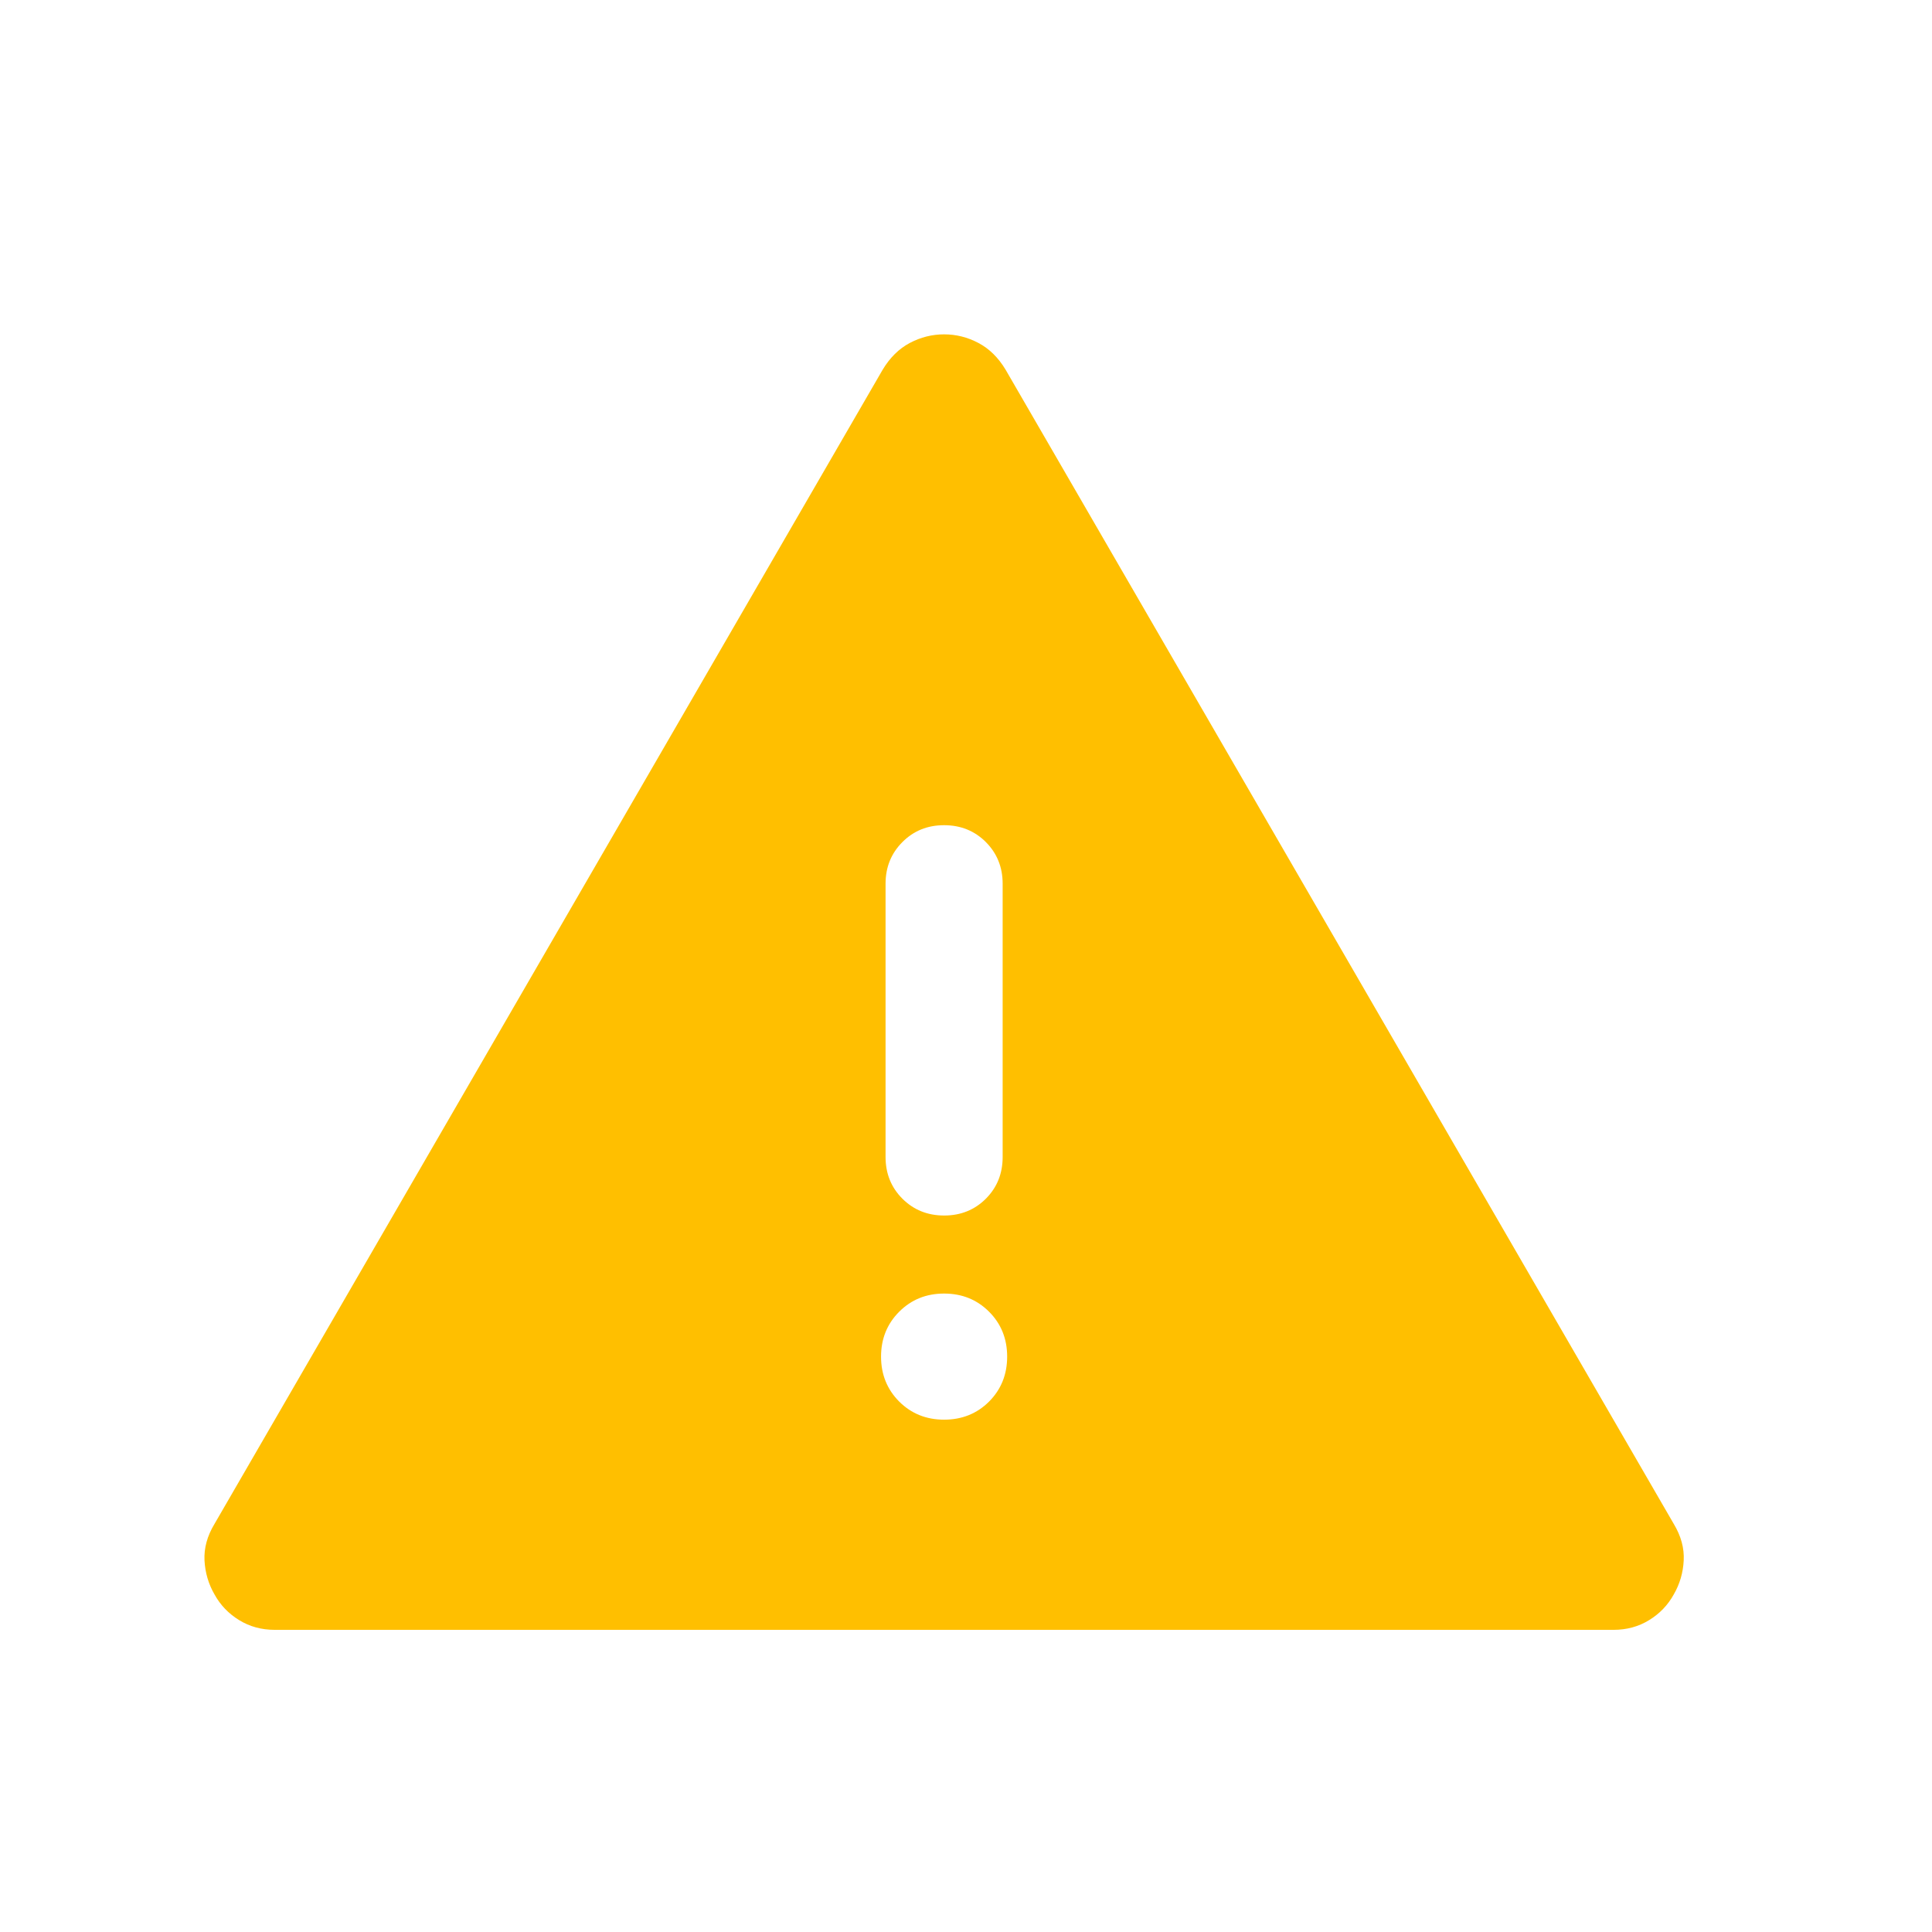 <svg width="33" height="33" viewBox="0 0 33 33" fill="none" xmlns="http://www.w3.org/2000/svg">
<g id="warning">
<mask id="mask0_6132_24448" style="mask-type:alpha" maskUnits="userSpaceOnUse" x="0" y="0" width="33" height="33">
<rect id="Bounding box" x="0.125" y="0.574" width="32" height="32" fill="#D9D9D9"/>
</mask>
<g mask="url(#mask0_6132_24448)">
<path id="warning_2" d="M4.694 27.839C4.468 27.839 4.265 27.784 4.085 27.673C3.905 27.563 3.765 27.417 3.665 27.236C3.561 27.057 3.504 26.862 3.493 26.653C3.483 26.444 3.539 26.236 3.663 26.031L15.077 6.314C15.201 6.108 15.355 5.956 15.54 5.858C15.726 5.76 15.921 5.711 16.126 5.711C16.331 5.711 16.527 5.76 16.712 5.858C16.898 5.956 17.052 6.108 17.176 6.314L28.59 26.031C28.713 26.236 28.77 26.444 28.759 26.653C28.749 26.862 28.692 27.057 28.588 27.236C28.488 27.417 28.348 27.563 28.168 27.673C27.988 27.784 27.785 27.839 27.559 27.839H4.694ZM16.126 24.249C16.431 24.249 16.687 24.146 16.894 23.94C17.1 23.733 17.203 23.477 17.203 23.172C17.203 22.867 17.1 22.611 16.894 22.405C16.687 22.198 16.431 22.095 16.126 22.095C15.821 22.095 15.566 22.198 15.359 22.405C15.153 22.611 15.049 22.867 15.049 23.172C15.049 23.477 15.153 23.733 15.359 23.94C15.566 24.146 15.821 24.249 16.126 24.249ZM16.127 20.762C16.41 20.762 16.648 20.666 16.839 20.475C17.031 20.283 17.126 20.045 17.126 19.762V15.095C17.126 14.812 17.03 14.575 16.839 14.383C16.647 14.191 16.409 14.095 16.126 14.095C15.842 14.095 15.605 14.191 15.414 14.383C15.222 14.575 15.126 14.812 15.126 15.095V19.762C15.126 20.045 15.222 20.283 15.414 20.475C15.606 20.666 15.843 20.762 16.127 20.762Z" fill="#FFBF00"/>
</g>
</g>
</svg>
